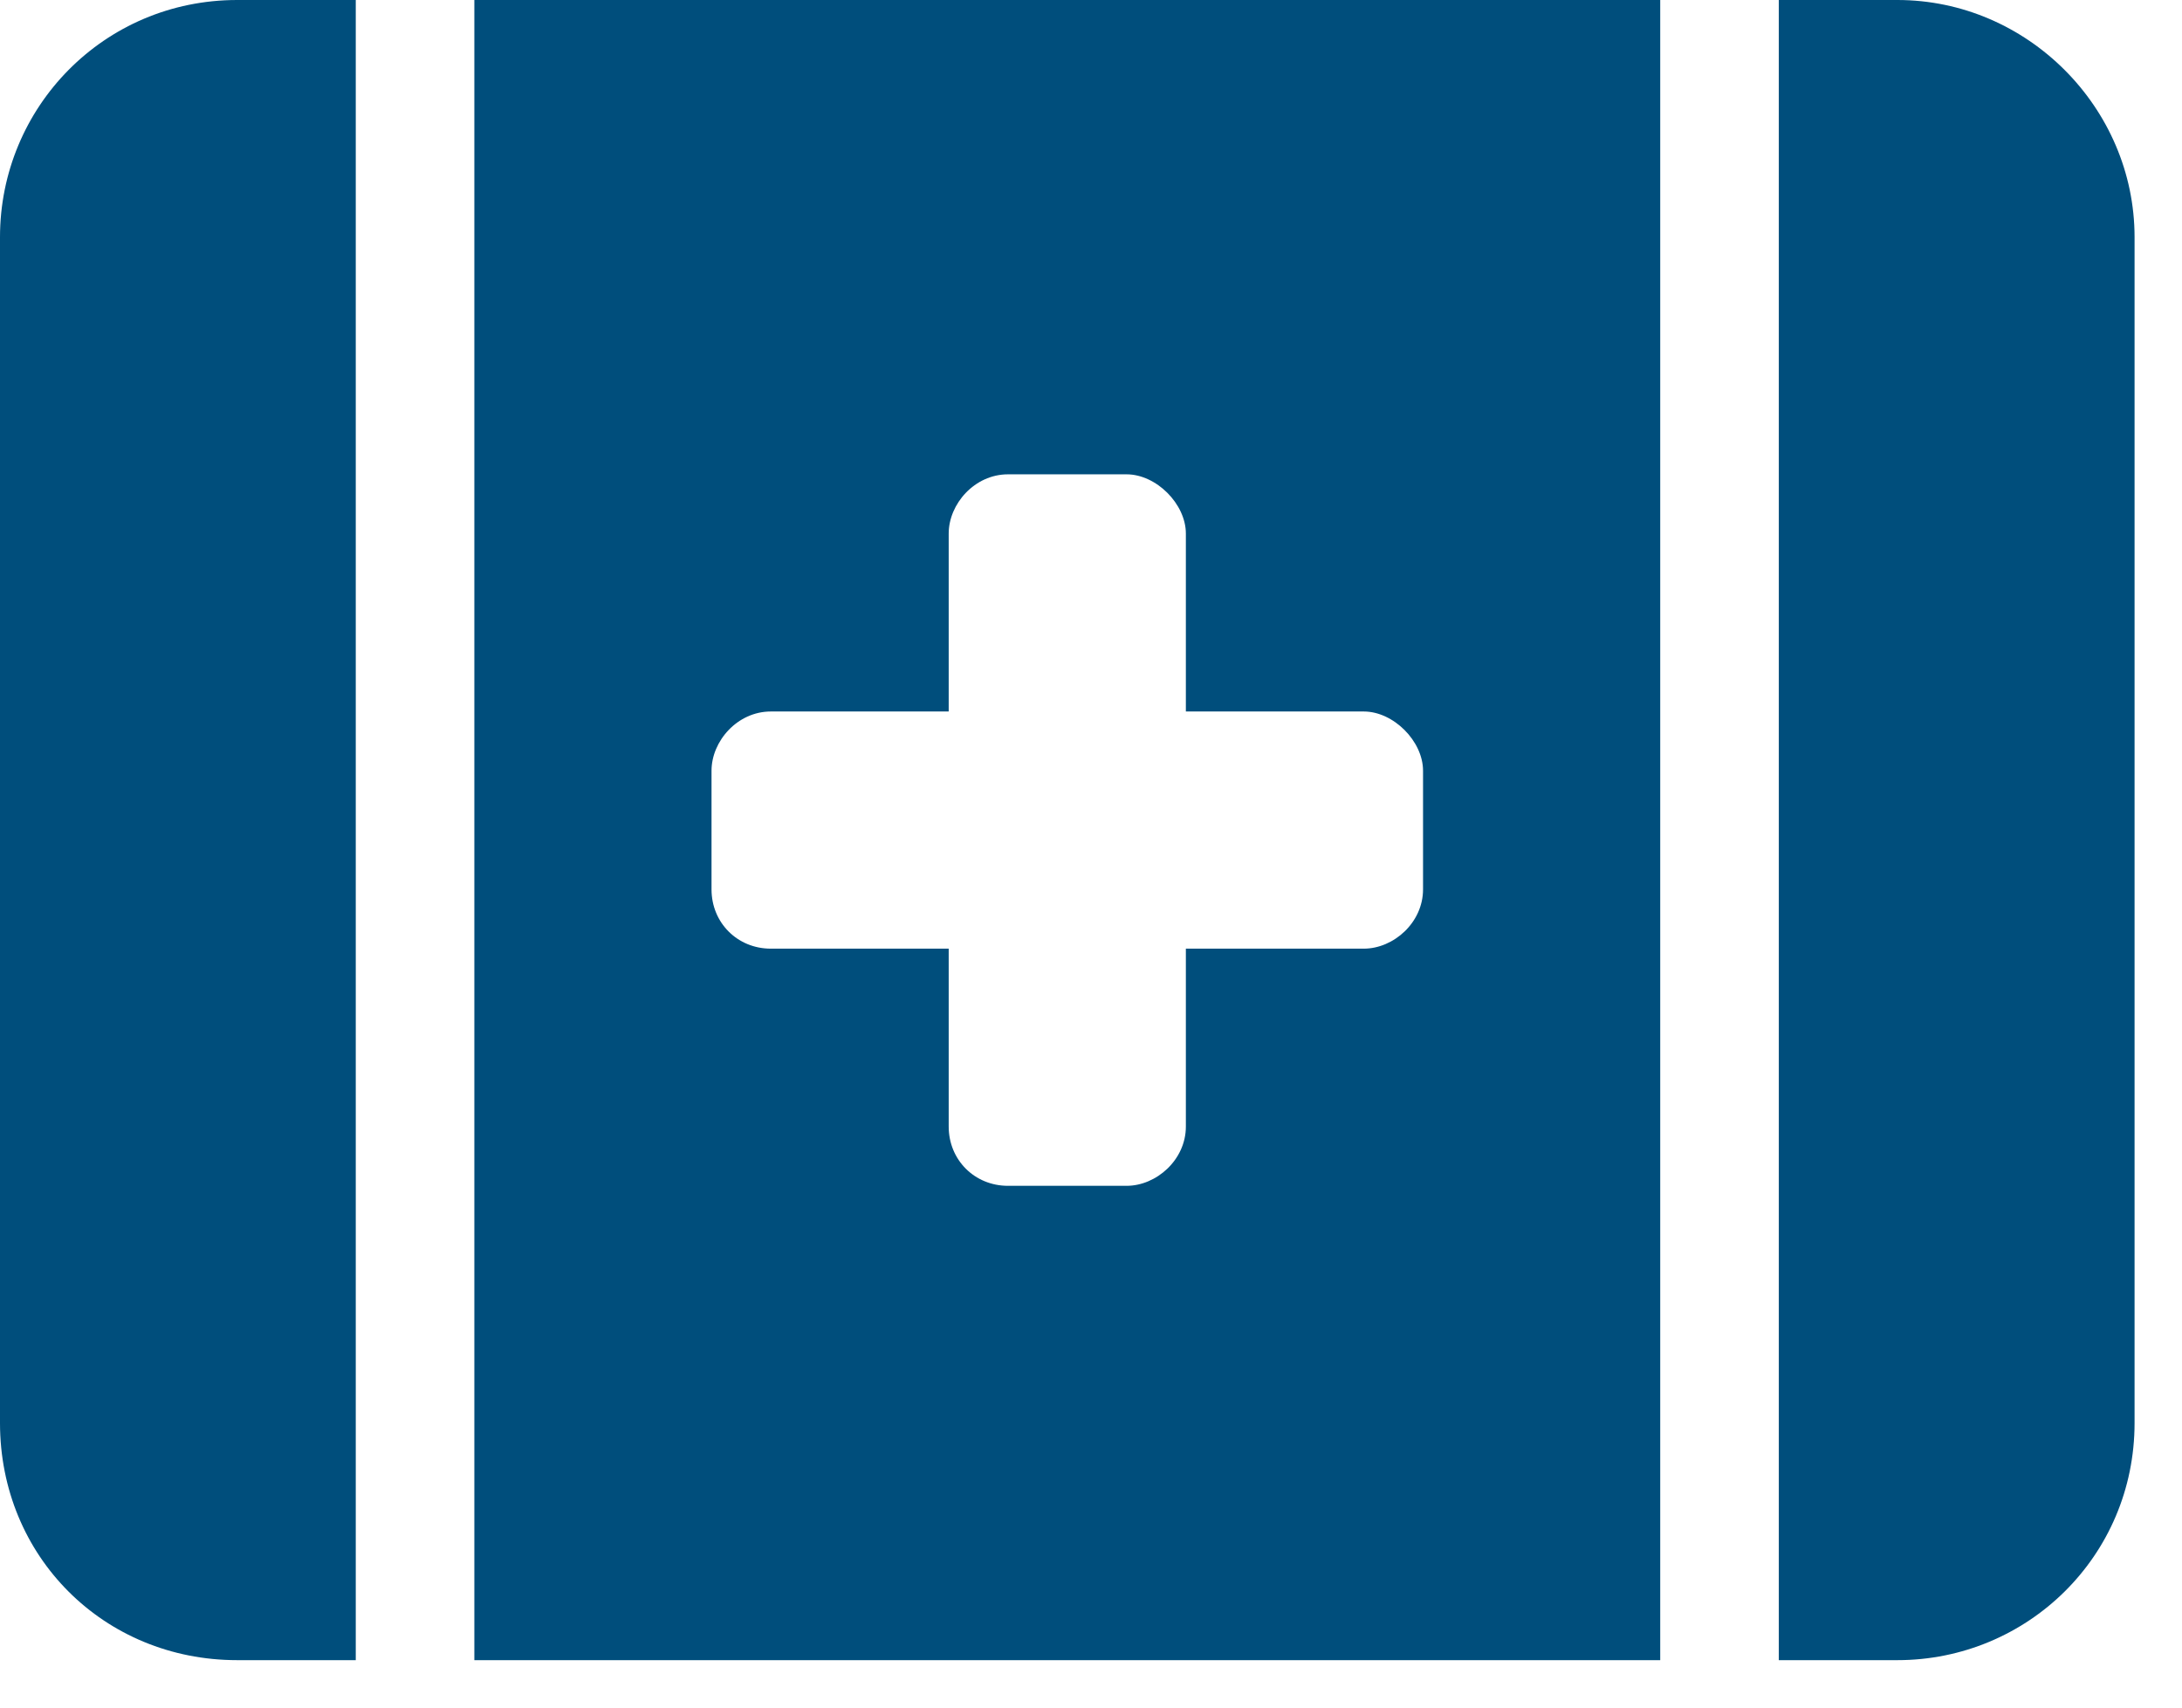 <svg width="23" height="18" viewBox="0 0 23 18" fill="none" xmlns="http://www.w3.org/2000/svg">
<path d="M2.5 0H3.75V17.5H2.5C1.094 17.5 0 16.406 0 15V2.5C0 1.133 1.094 0 2.5 0ZM5 0H17.5V17.5H5V0ZM20 17.5H18.75V0H20C21.367 0 22.5 1.133 22.5 2.5V15C22.5 16.406 21.367 17.5 20 17.5ZM10 5.625V7.5H8.125C7.773 7.5 7.5 7.812 7.5 8.125V9.375C7.5 9.727 7.773 10 8.125 10H10V11.875C10 12.227 10.273 12.5 10.625 12.5H11.875C12.188 12.5 12.5 12.227 12.5 11.875V10H14.375C14.688 10 15 9.727 15 9.375V8.125C15 7.812 14.688 7.5 14.375 7.5H12.5V5.625C12.5 5.312 12.188 5 11.875 5H10.625C10.273 5 10 5.312 10 5.625Z" fill="#004E7C"/>
</svg>
